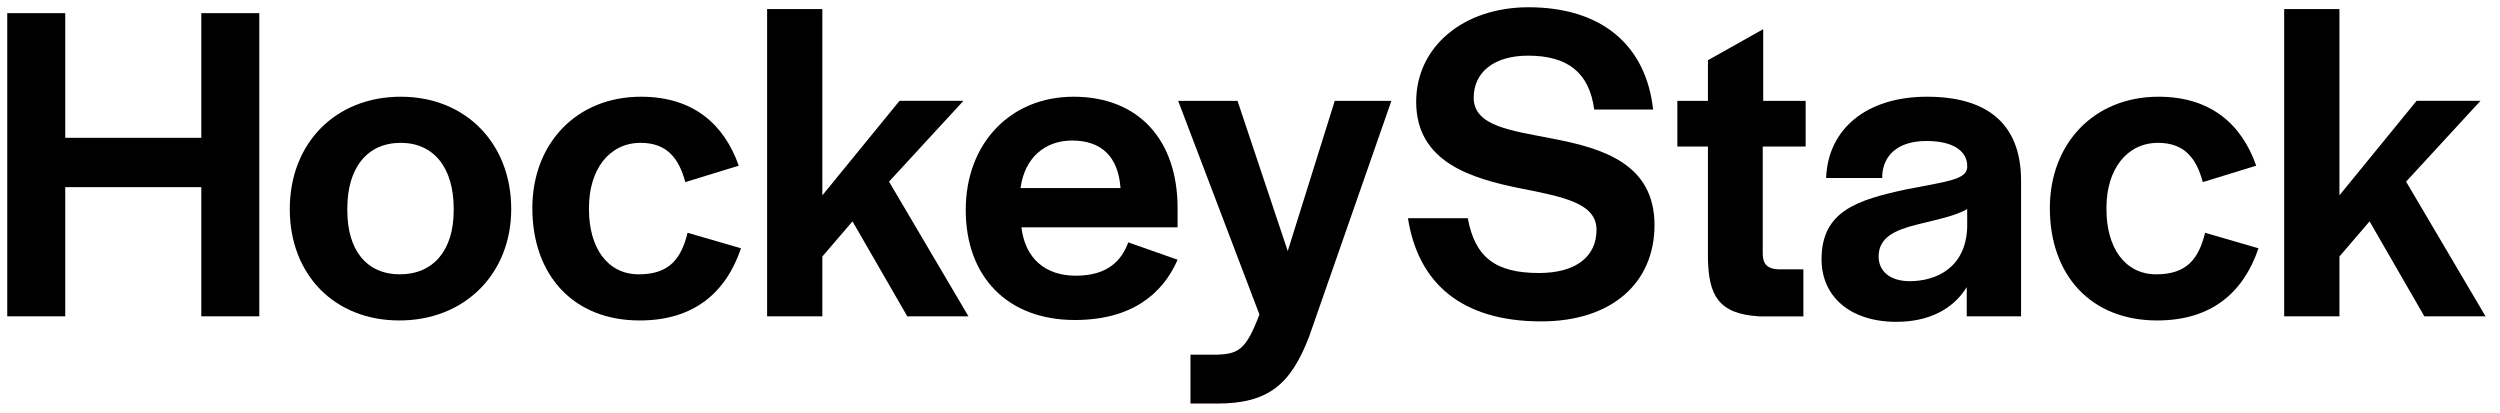 <svg width="115" height="19" viewBox="0 0 115 19" fill="none" xmlns="http://www.w3.org/2000/svg">
<g id="HS-Logotype">
<path id="Vector" d="M105.072 14.551V0.416H107.614V8.985L111.163 4.638H114.103L110.68 8.355L114.335 14.551H111.52L109 10.182L107.614 11.8V14.551H105.072Z" fill="black"></path>
<path id="Vector_2" d="M99.229 14.741C96.162 14.741 94.293 12.64 94.293 9.574C94.293 6.592 96.33 4.449 99.292 4.449C101.686 4.449 103.114 5.709 103.786 7.621L101.329 8.377C101.035 7.285 100.489 6.571 99.271 6.571C97.821 6.571 96.897 7.81 96.897 9.553V9.637C96.897 11.38 97.737 12.619 99.187 12.619C100.594 12.619 101.14 11.905 101.434 10.708L103.891 11.422C103.198 13.459 101.728 14.741 99.229 14.741Z" fill="black"></path>
<path id="Vector_3" d="M87.236 14.804C85.114 14.804 83.791 13.649 83.791 11.926C83.791 9.7 85.45 9.196 87.677 8.713C89.504 8.356 90.428 8.272 90.491 7.726V7.621C90.491 7.033 89.966 6.486 88.622 6.486C87.278 6.486 86.647 7.159 86.584 8.041V8.188H84.001C84.085 5.94 85.849 4.449 88.643 4.449C91.331 4.449 92.969 5.625 92.969 8.314V14.552H90.47V13.207C89.84 14.236 88.706 14.804 87.236 14.804ZM87.845 12.934C89.084 12.934 90.428 12.304 90.491 10.456V9.616C89.924 9.952 89 10.12 88.181 10.33C87.172 10.582 86.416 10.918 86.416 11.8C86.416 12.472 86.941 12.934 87.845 12.934Z" fill="black"></path>
<path id="Vector_4" d="M80.939 14.553C79.028 14.448 78.607 13.565 78.565 11.927V6.74H77.158V4.639H78.565V2.77L81.107 1.342V4.639H83.06V6.74H81.086V11.675C81.086 12.158 81.317 12.368 81.8 12.389H82.955V14.553H80.939Z" fill="black"></path>
<path id="Vector_5" d="M70.898 14.784C67.202 14.784 65.228 12.999 64.766 10.037H67.517C67.853 11.844 68.798 12.558 70.793 12.558C72.474 12.558 73.44 11.822 73.44 10.562C73.44 9.344 71.886 9.05 69.974 8.672C67.664 8.21 65.144 7.454 65.144 4.682C65.144 2.14 67.328 0.334 70.31 0.334C73.608 0.334 75.708 2.014 76.044 5.039H73.335C73.104 3.337 72.117 2.56 70.289 2.56C68.735 2.56 67.79 3.316 67.79 4.493C67.79 5.816 69.533 6.005 71.445 6.383C73.734 6.824 76.107 7.538 76.107 10.352C76.107 13.02 74.133 14.784 70.898 14.784Z" fill="black"></path>
<path id="Vector_6" d="M54.762 18.564V16.316H55.791C56.989 16.316 57.304 16.106 57.934 14.468L54.195 4.639H56.926L59.236 11.549L61.399 4.639H64.004L60.223 15.476C59.383 17.66 58.375 18.564 55.981 18.564H54.762Z" fill="black"></path>
<path id="Vector_7" d="M49.444 14.72C46.356 14.72 44.424 12.745 44.424 9.658C44.424 6.592 46.482 4.449 49.38 4.449C52.384 4.449 54.169 6.444 54.169 9.574V10.456H46.986C47.154 11.884 48.078 12.682 49.486 12.682C50.956 12.682 51.586 11.989 51.901 11.149L54.169 11.947C53.476 13.543 52.027 14.72 49.444 14.72ZM46.944 8.65H51.544C51.439 7.201 50.662 6.465 49.318 6.465C48.057 6.465 47.133 7.264 46.944 8.65Z" fill="black"></path>
<path id="Vector_8" d="M35.287 14.551V0.416H37.828V8.985L41.378 4.638H44.318L40.895 8.355L44.549 14.551H41.735L39.215 10.182L37.828 11.8V14.551H35.287Z" fill="black"></path>
<path id="Vector_9" d="M29.424 14.741C26.358 14.741 24.488 12.64 24.488 9.574C24.488 6.592 26.526 4.449 29.487 4.449C31.881 4.449 33.309 5.709 33.982 7.621L31.524 8.377C31.23 7.285 30.684 6.571 29.466 6.571C28.017 6.571 27.093 7.81 27.093 9.553V9.637C27.093 11.38 27.933 12.619 29.382 12.619C30.789 12.619 31.335 11.905 31.629 10.708L34.087 11.422C33.394 13.459 31.923 14.741 29.424 14.741Z" fill="black"></path>
<path id="Vector_10" d="M18.371 14.741C15.388 14.741 13.33 12.64 13.33 9.616C13.33 6.592 15.43 4.449 18.434 4.449C21.416 4.449 23.516 6.592 23.516 9.616C23.516 12.598 21.374 14.741 18.371 14.741ZM18.392 12.619C19.925 12.619 20.87 11.527 20.87 9.679V9.595C20.87 7.705 19.946 6.571 18.434 6.571C16.901 6.571 15.976 7.705 15.976 9.595V9.679C15.976 11.527 16.88 12.619 18.392 12.619Z" fill="black"></path>
<path id="Vector_11" d="M0.334 14.551V0.605H3.001V6.339H9.26V0.605H11.928V14.551H9.26V8.608H3.001V14.551H0.334Z" fill="black"></path>
</g>
</svg>
